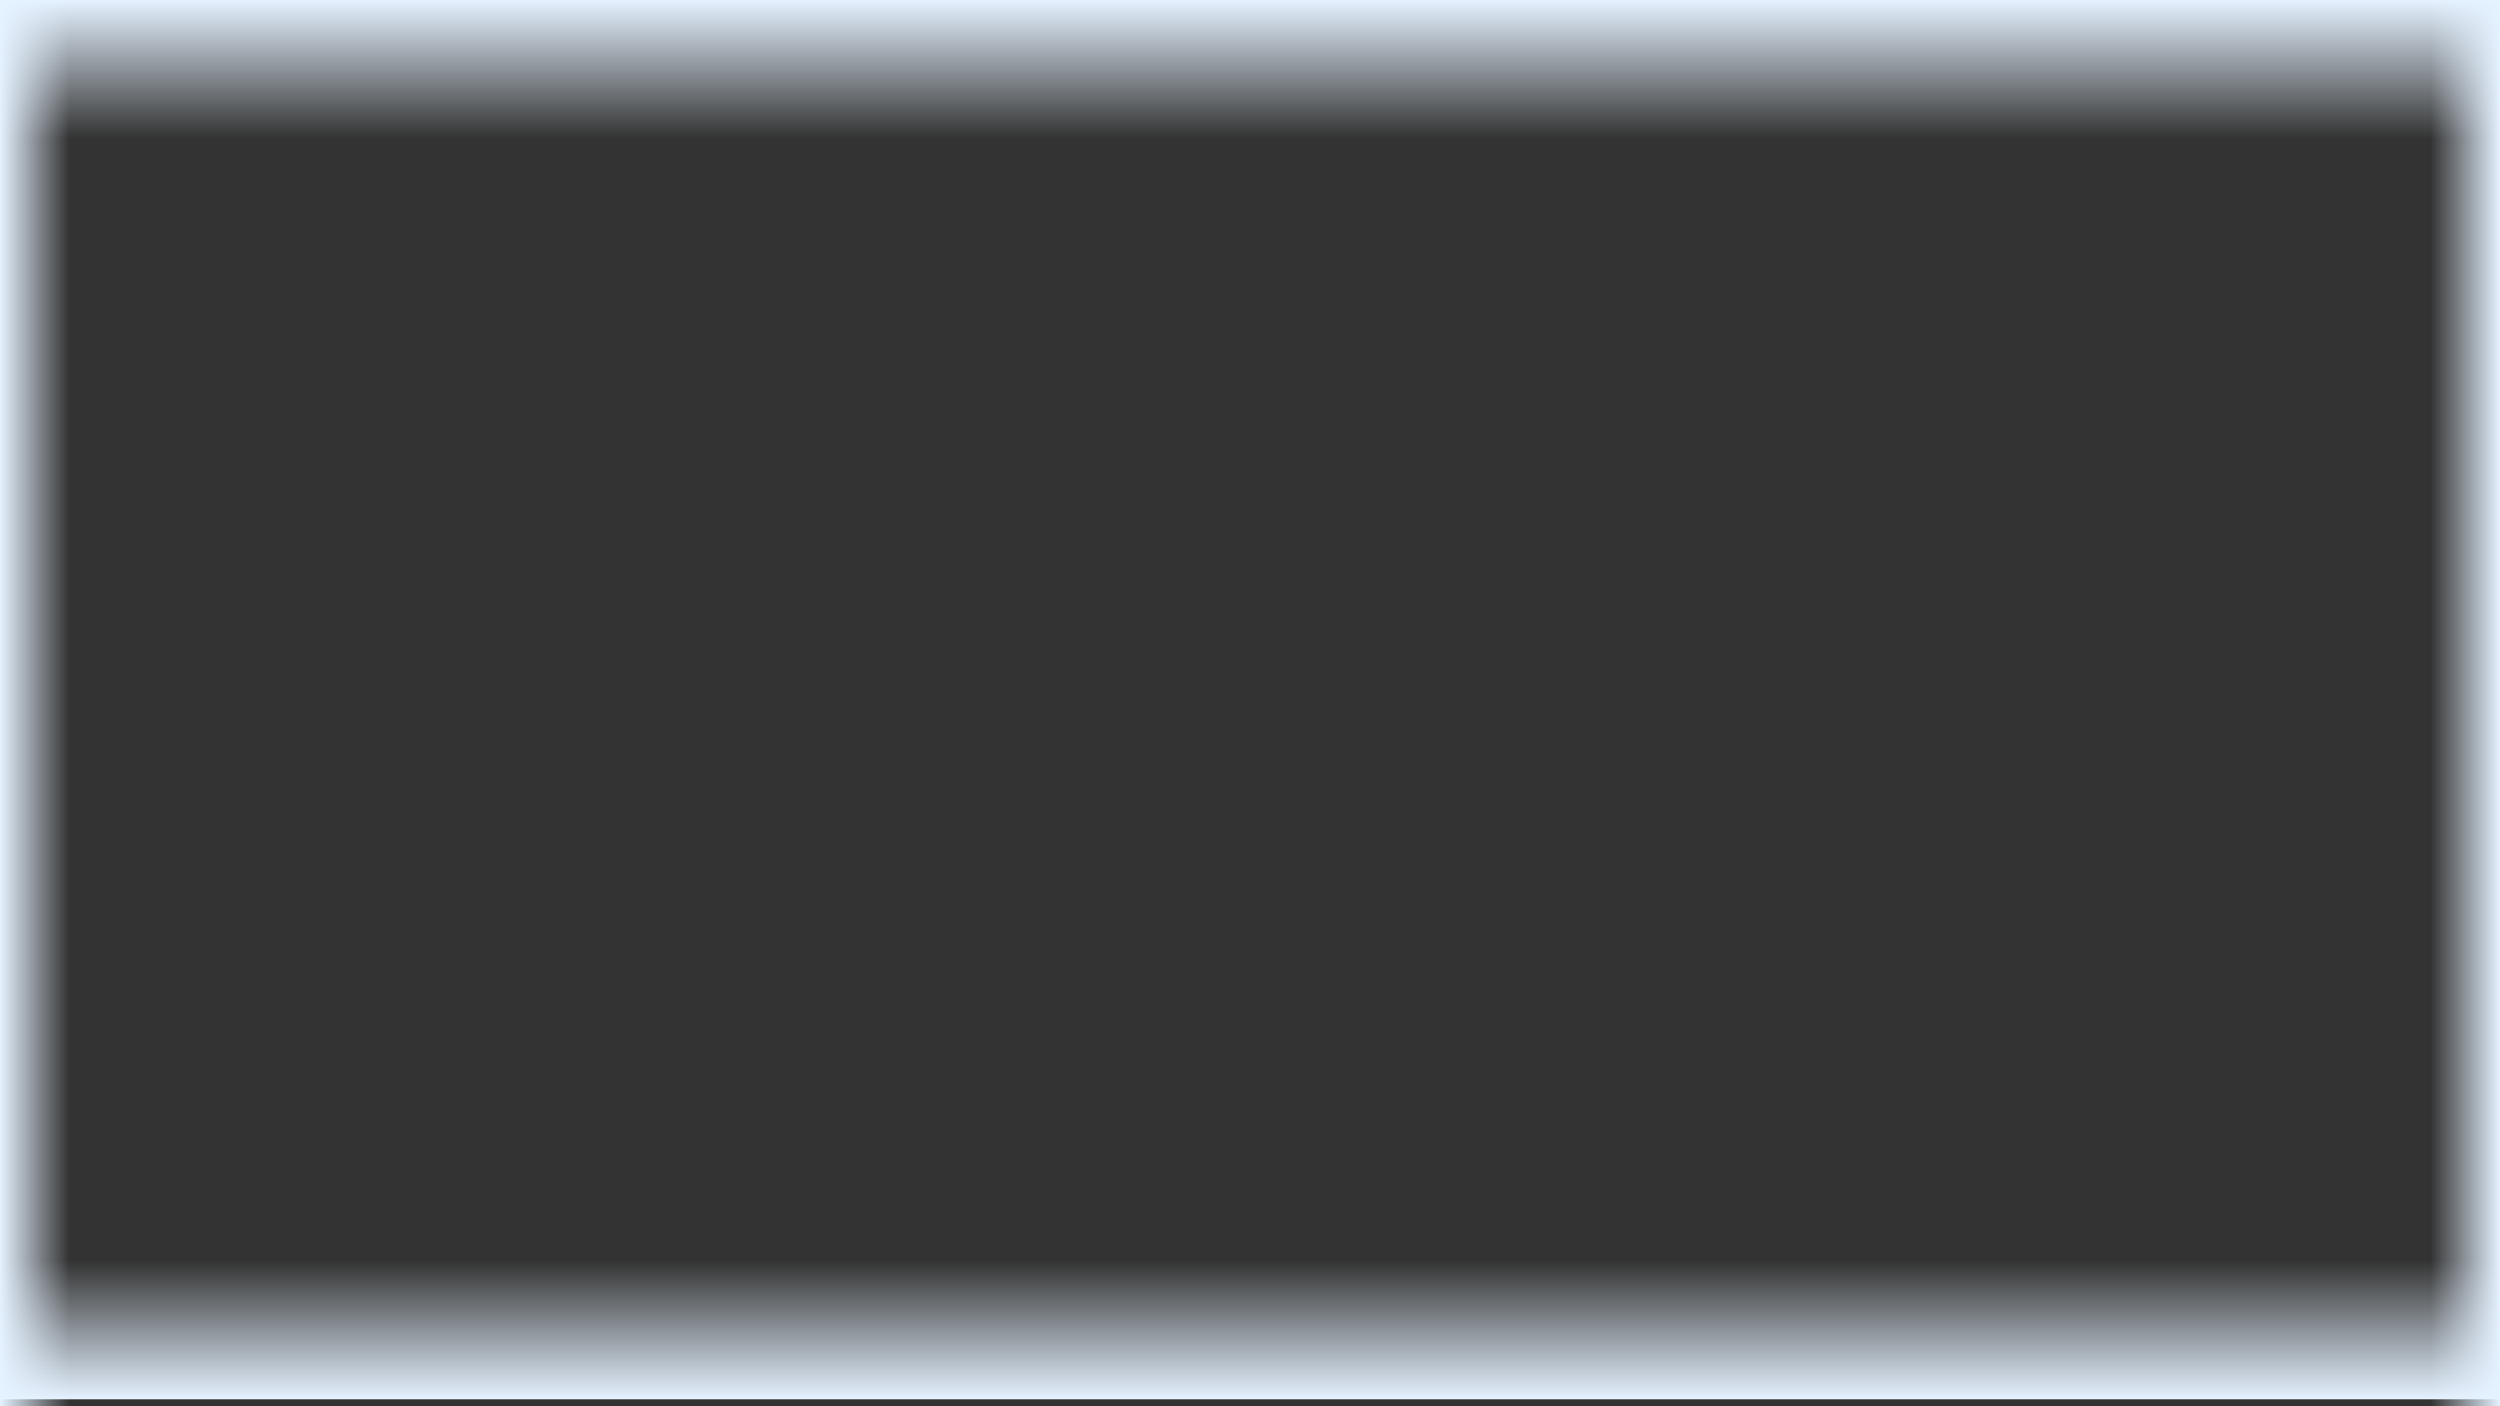 <svg xmlns="http://www.w3.org/2000/svg" width="1440" height="810" fill="none"><rect width="100%" height="100%" fill="#333333" stroke="none"/><path fill="url(#a)" d="M0 0h80v1440H0z" transform="matrix(0 1 1 0 0 726)"/><path fill="url(#b)" d="M0 0h80v1440H0z" transform="matrix(0 1 1 0 0 0)"/><path fill="url(#c)" d="M0 0h40v820H0z" transform="matrix(1 0 0 -1 0 820)"/><path fill="url(#d)" d="M1440 820h40v820h-40z" transform="rotate(-180 1440 820)"/><defs><linearGradient id="a" x1="80" x2="0" y1="720" y2="720" gradientUnits="userSpaceOnUse"><stop stop-color="#E5F2FF"/><stop offset="1" stop-color="#E5F2FF" stop-opacity="0"/></linearGradient><linearGradient id="b" x1="80" x2="0" y1="720" y2="720" gradientUnits="userSpaceOnUse"><stop stop-color="#E5F2FF" stop-opacity="0"/><stop offset="1" stop-color="#E5F2FF"/></linearGradient><linearGradient id="c" x1="40" x2="0" y1="410" y2="410" gradientUnits="userSpaceOnUse"><stop stop-color="#E5F2FF" stop-opacity="0"/><stop offset="1" stop-color="#E5F2FF"/></linearGradient><linearGradient id="d" x1="1480" x2="1440" y1="1230" y2="1230" gradientUnits="userSpaceOnUse"><stop stop-color="#E5F2FF" stop-opacity="0"/><stop offset="1" stop-color="#E5F2FF"/></linearGradient></defs></svg>
